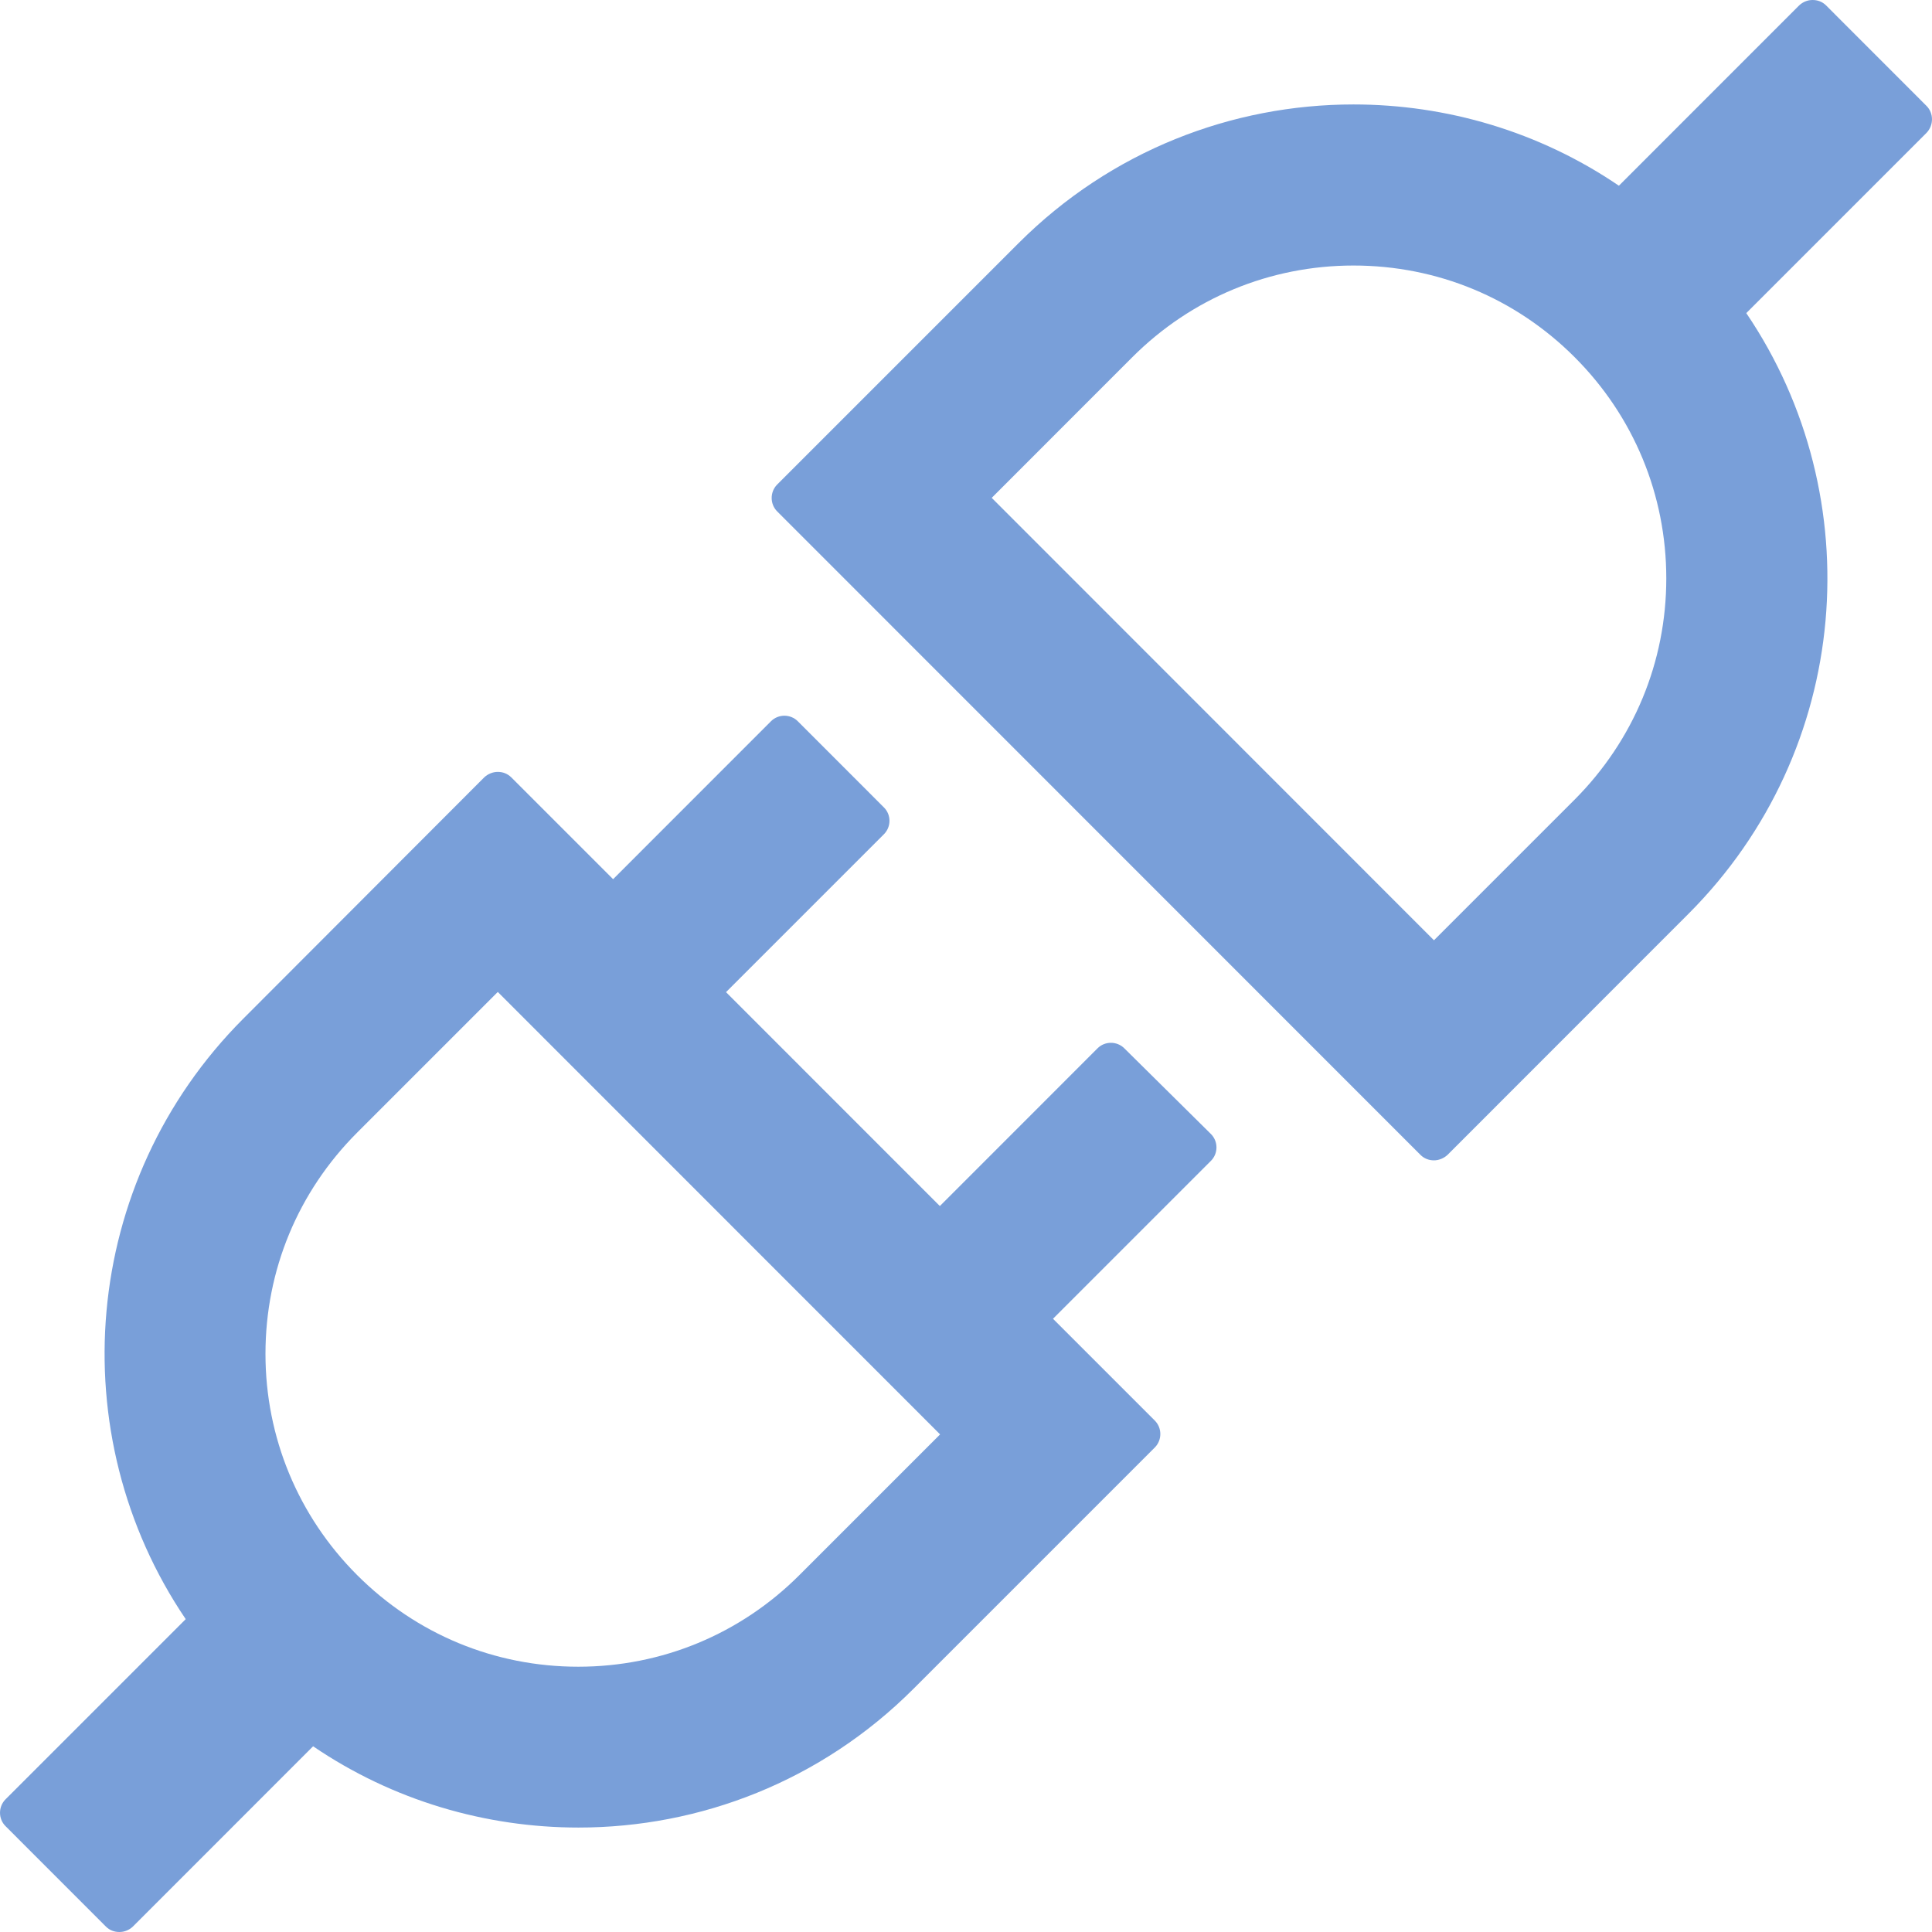 <?xml version="1.0" encoding="UTF-8"?>
<svg width="32px" height="32px" viewBox="0 0 32 32" version="1.1" xmlns="http://www.w3.org/2000/svg" xmlns:xlink="http://www.w3.org/1999/xlink">
    <title>api</title>
    <g id="页面-1" stroke="none" stroke-width="1" fill="none" fill-rule="evenodd">
        <g id="新零售解决方案" transform="translate(-1217, -341)" fill="#799FD9" fill-rule="nonzero">
            <g id="api" transform="translate(1217, 341)">
                <path d="M31.909,1.754 L30.246,0.09 C30.183,0.027 30.105,0 30.022,0 C29.94,0 29.862,0.031 29.799,0.09 L26.814,3.076 C25.493,2.177 23.955,1.73 22.418,1.73 C20.41,1.73 18.402,2.495 16.869,4.029 L12.872,8.026 C12.751,8.148 12.751,8.348 12.872,8.47 L23.528,19.129 C23.591,19.191 23.669,19.219 23.751,19.219 C23.83,19.219 23.912,19.187 23.975,19.129 L27.971,15.131 C30.673,12.424 30.991,8.238 28.924,5.186 L31.909,2.201 C32.03,2.075 32.03,1.875 31.909,1.754 Z M26.081,13.244 L23.751,15.574 L16.426,8.246 L18.755,5.916 C19.732,4.939 21.034,4.398 22.418,4.398 C23.802,4.398 25.101,4.935 26.081,5.916 C27.058,6.893 27.599,8.195 27.599,9.58 C27.599,10.965 27.058,12.263 26.081,13.244 L26.081,13.244 Z M18.622,17.363 C18.5,17.242 18.3,17.242 18.179,17.363 L15.567,19.976 L12.025,16.433 L14.641,13.817 C14.763,13.695 14.763,13.495 14.641,13.374 L13.214,11.946 C13.092,11.824 12.892,11.824 12.77,11.946 L10.155,14.562 L8.468,12.875 C8.405,12.813 8.327,12.785 8.245,12.785 C8.166,12.785 8.084,12.816 8.021,12.875 L4.029,16.873 C1.327,19.58 1.009,23.766 3.076,26.818 L0.091,29.803 C-0.03,29.925 -0.03,30.125 0.091,30.246 L1.754,31.91 C1.817,31.973 1.895,32 1.978,32 C2.06,32 2.138,31.969 2.201,31.91 L5.186,28.924 C6.507,29.823 8.045,30.27 9.582,30.27 C11.59,30.27 13.598,29.505 15.131,27.971 L19.128,23.974 C19.249,23.852 19.249,23.652 19.128,23.53 L17.441,21.843 L20.057,19.227 C20.179,19.105 20.179,18.905 20.057,18.783 L18.622,17.363 L18.622,17.363 Z M13.241,26.088 C12.264,27.065 10.962,27.606 9.578,27.606 C8.194,27.606 6.896,27.069 5.915,26.088 C4.939,25.111 4.397,23.809 4.397,22.424 C4.397,21.039 4.935,19.741 5.915,18.76 L8.245,16.43 L15.571,23.758 L13.241,26.088 L13.241,26.088 Z" id="形状"></path>
            </g>
        </g>
    </g>
</svg>